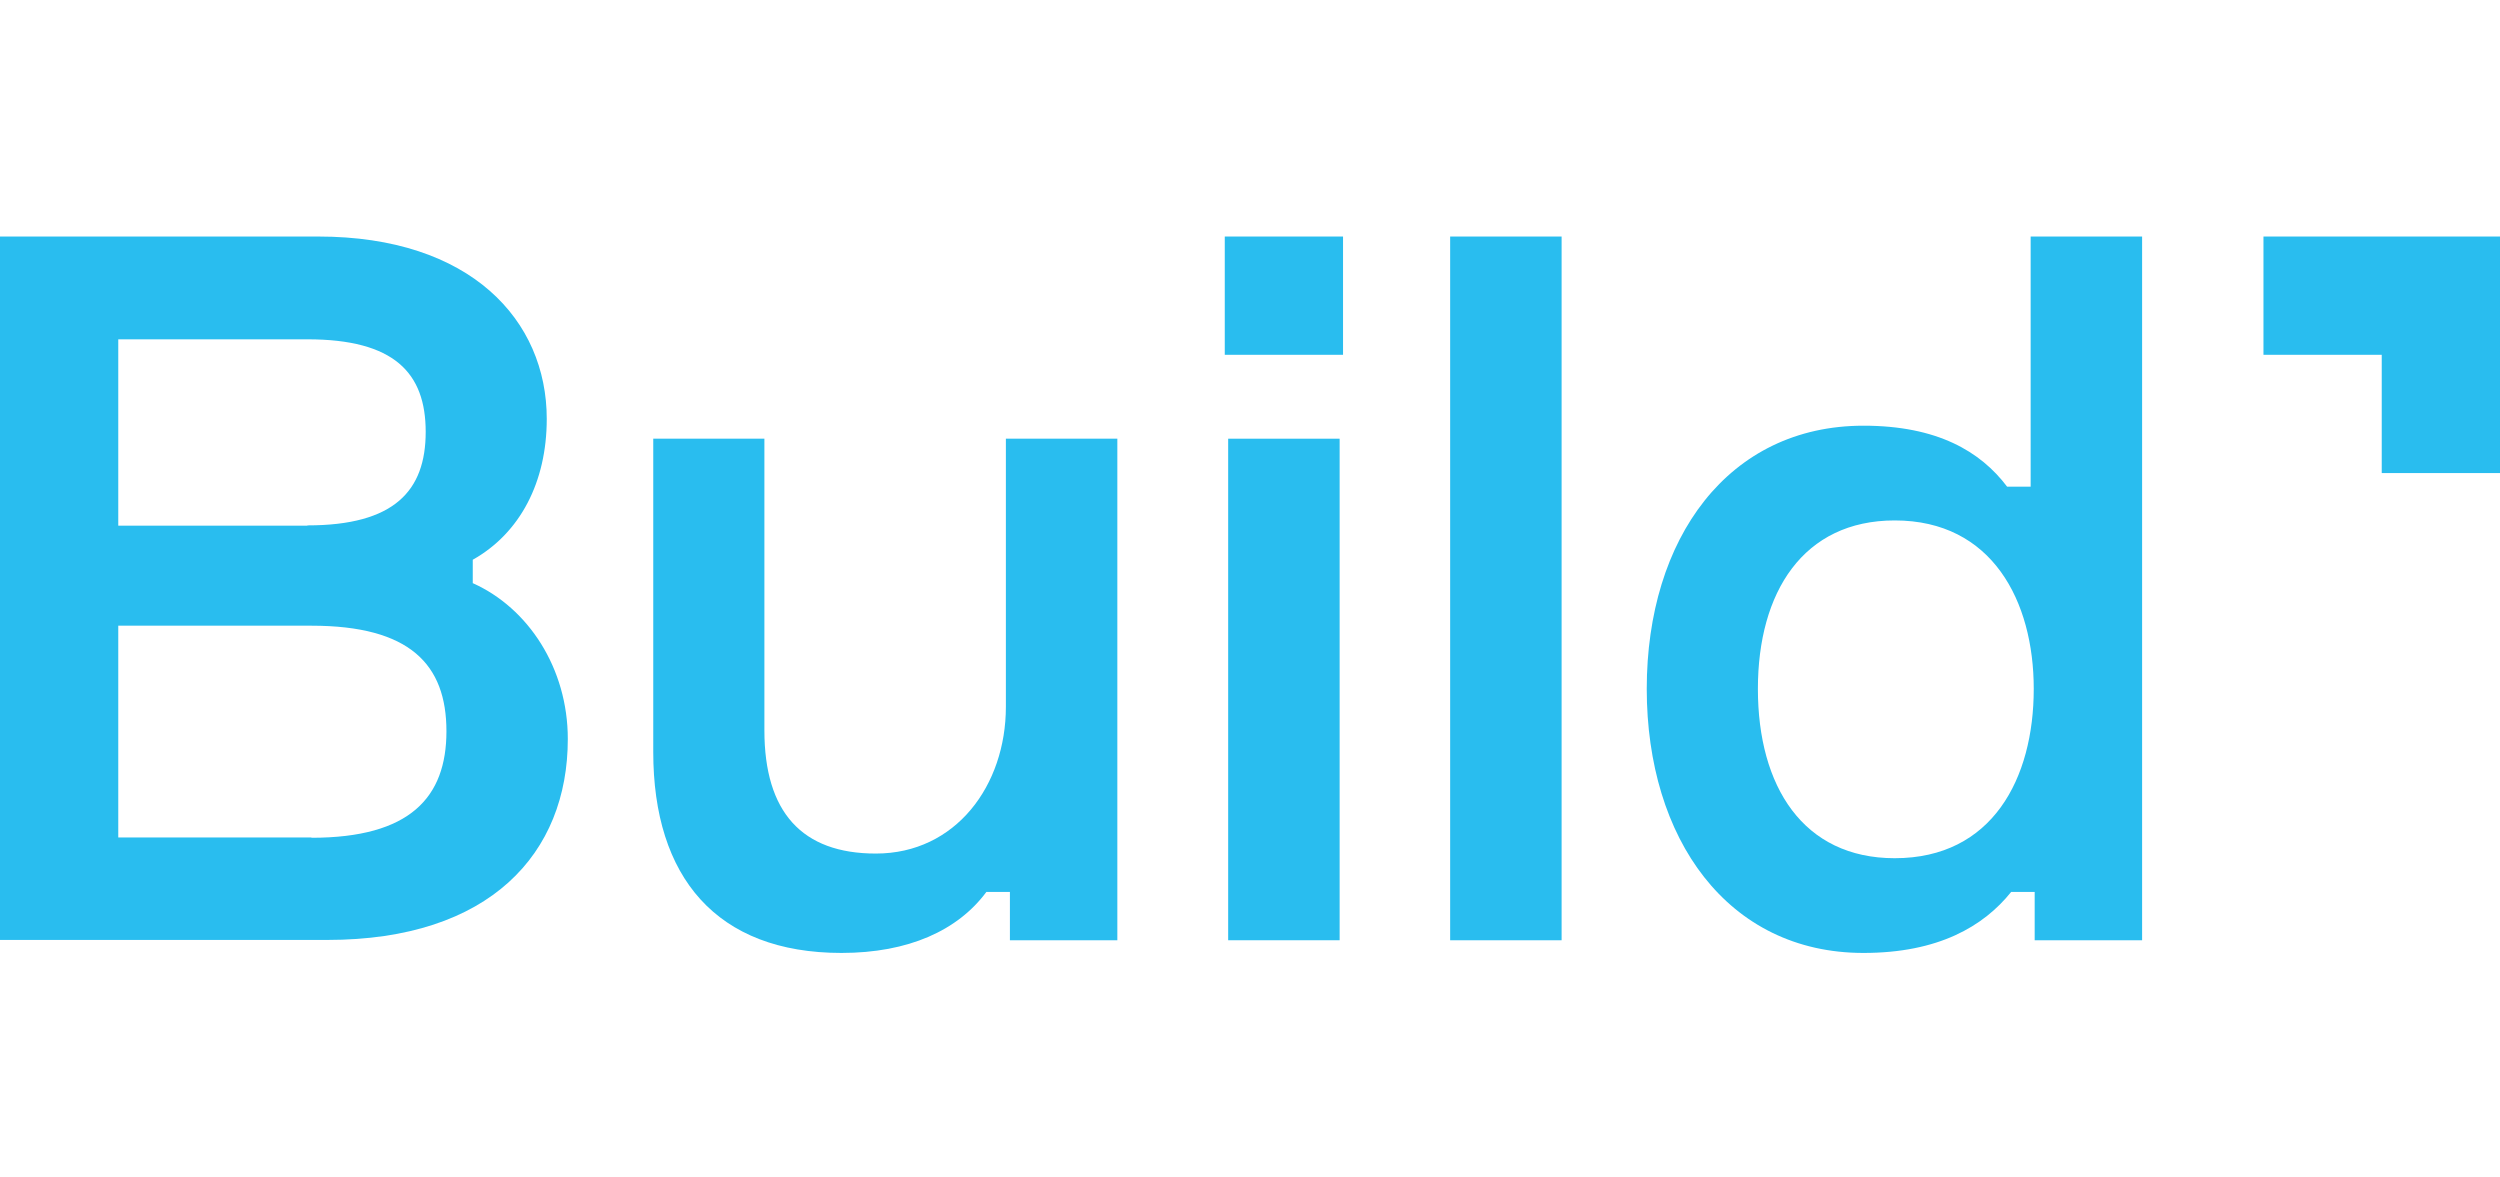 <?xml version="1.0" encoding="utf-8"?>
<!-- Generator: Adobe Illustrator 25.4.1, SVG Export Plug-In . SVG Version: 6.00 Build 0)  -->
<svg version="1.1" id="Layer_2_00000134247512722097666930000001288810384173813170_"
	 xmlns="http://www.w3.org/2000/svg" xmlns:xlink="http://www.w3.org/1999/xlink" x="0px" y="0px" viewBox="0 0 80.75 38.01"
	 style="enable-background:new 0 0 80.75 38.01;" xml:space="preserve">
<style type="text/css">
	.st0{fill:#29BDEF;}
</style>
<g>
	<g>
		<path class="st0" d="M15.28,18.84c1.78,0.8,3.06,2.74,3.06,5.03
			c0,3.69-2.51,6.49-7.77,6.49H0V7.64h10.28
			c4.93,0,7.38,2.71,7.38,5.89c0,2.04-0.86,3.69-2.39,4.55v0.76H15.28z
			 M9.93,16.97c2.8,0,3.82-1.11,3.82-3.02s-1.02-2.99-3.82-2.99H3.82
			v6.02h6.11V16.97z M10.06,27.06c3.18,0,4.36-1.3,4.36-3.44
			c0-2.16-1.18-3.41-4.36-3.41H3.82v6.84h6.24V27.06z"/>
		<path class="st0" d="M24.69,14.17v9.42c0,2.64,1.21,3.98,3.6,3.98
			c2.58,0,4.2-2.2,4.2-4.74v-8.66h3.6v16.2h-3.47v-1.56h-0.76
			c-0.92,1.24-2.51,1.97-4.68,1.97c-4.04,0-6.08-2.45-6.08-6.49V14.17
			H24.69z"/>
		<path class="st0" d="M50.44,7.64v22.73h-3.6V7.64H50.44z"/>
		<path class="st0" d="M64.83,15.72h0.76V7.64h3.6v22.73h-3.47v-1.56h-0.76
			c-0.89,1.11-2.35,1.97-4.77,1.97c-4.39,0-7-3.69-7-8.53
			c0-4.87,2.64-8.5,7-8.5C62.57,13.75,63.97,14.58,64.83,15.72z
			 M65.69,22.25c0-2.83-1.34-5.44-4.49-5.44
			c-2.96,0-4.42,2.32-4.42,5.44c0,3.15,1.46,5.47,4.42,5.47
			C64.35,27.72,65.69,25.15,65.69,22.25z"/>
		<g>
			<path class="st0" d="M43.27,30.37h-3.6V14.17h3.6V30.37z"/>
			<rect x="39.56" y="7.64" class="st0" width="3.82" height="3.82"/>
		</g>
	</g>
	<polygon class="st0" points="73.11,7.64 73.11,11.46 76.93,11.46 76.93,15.28 
		80.75,15.28 80.75,7.64 	"/>
</g>
</svg>
